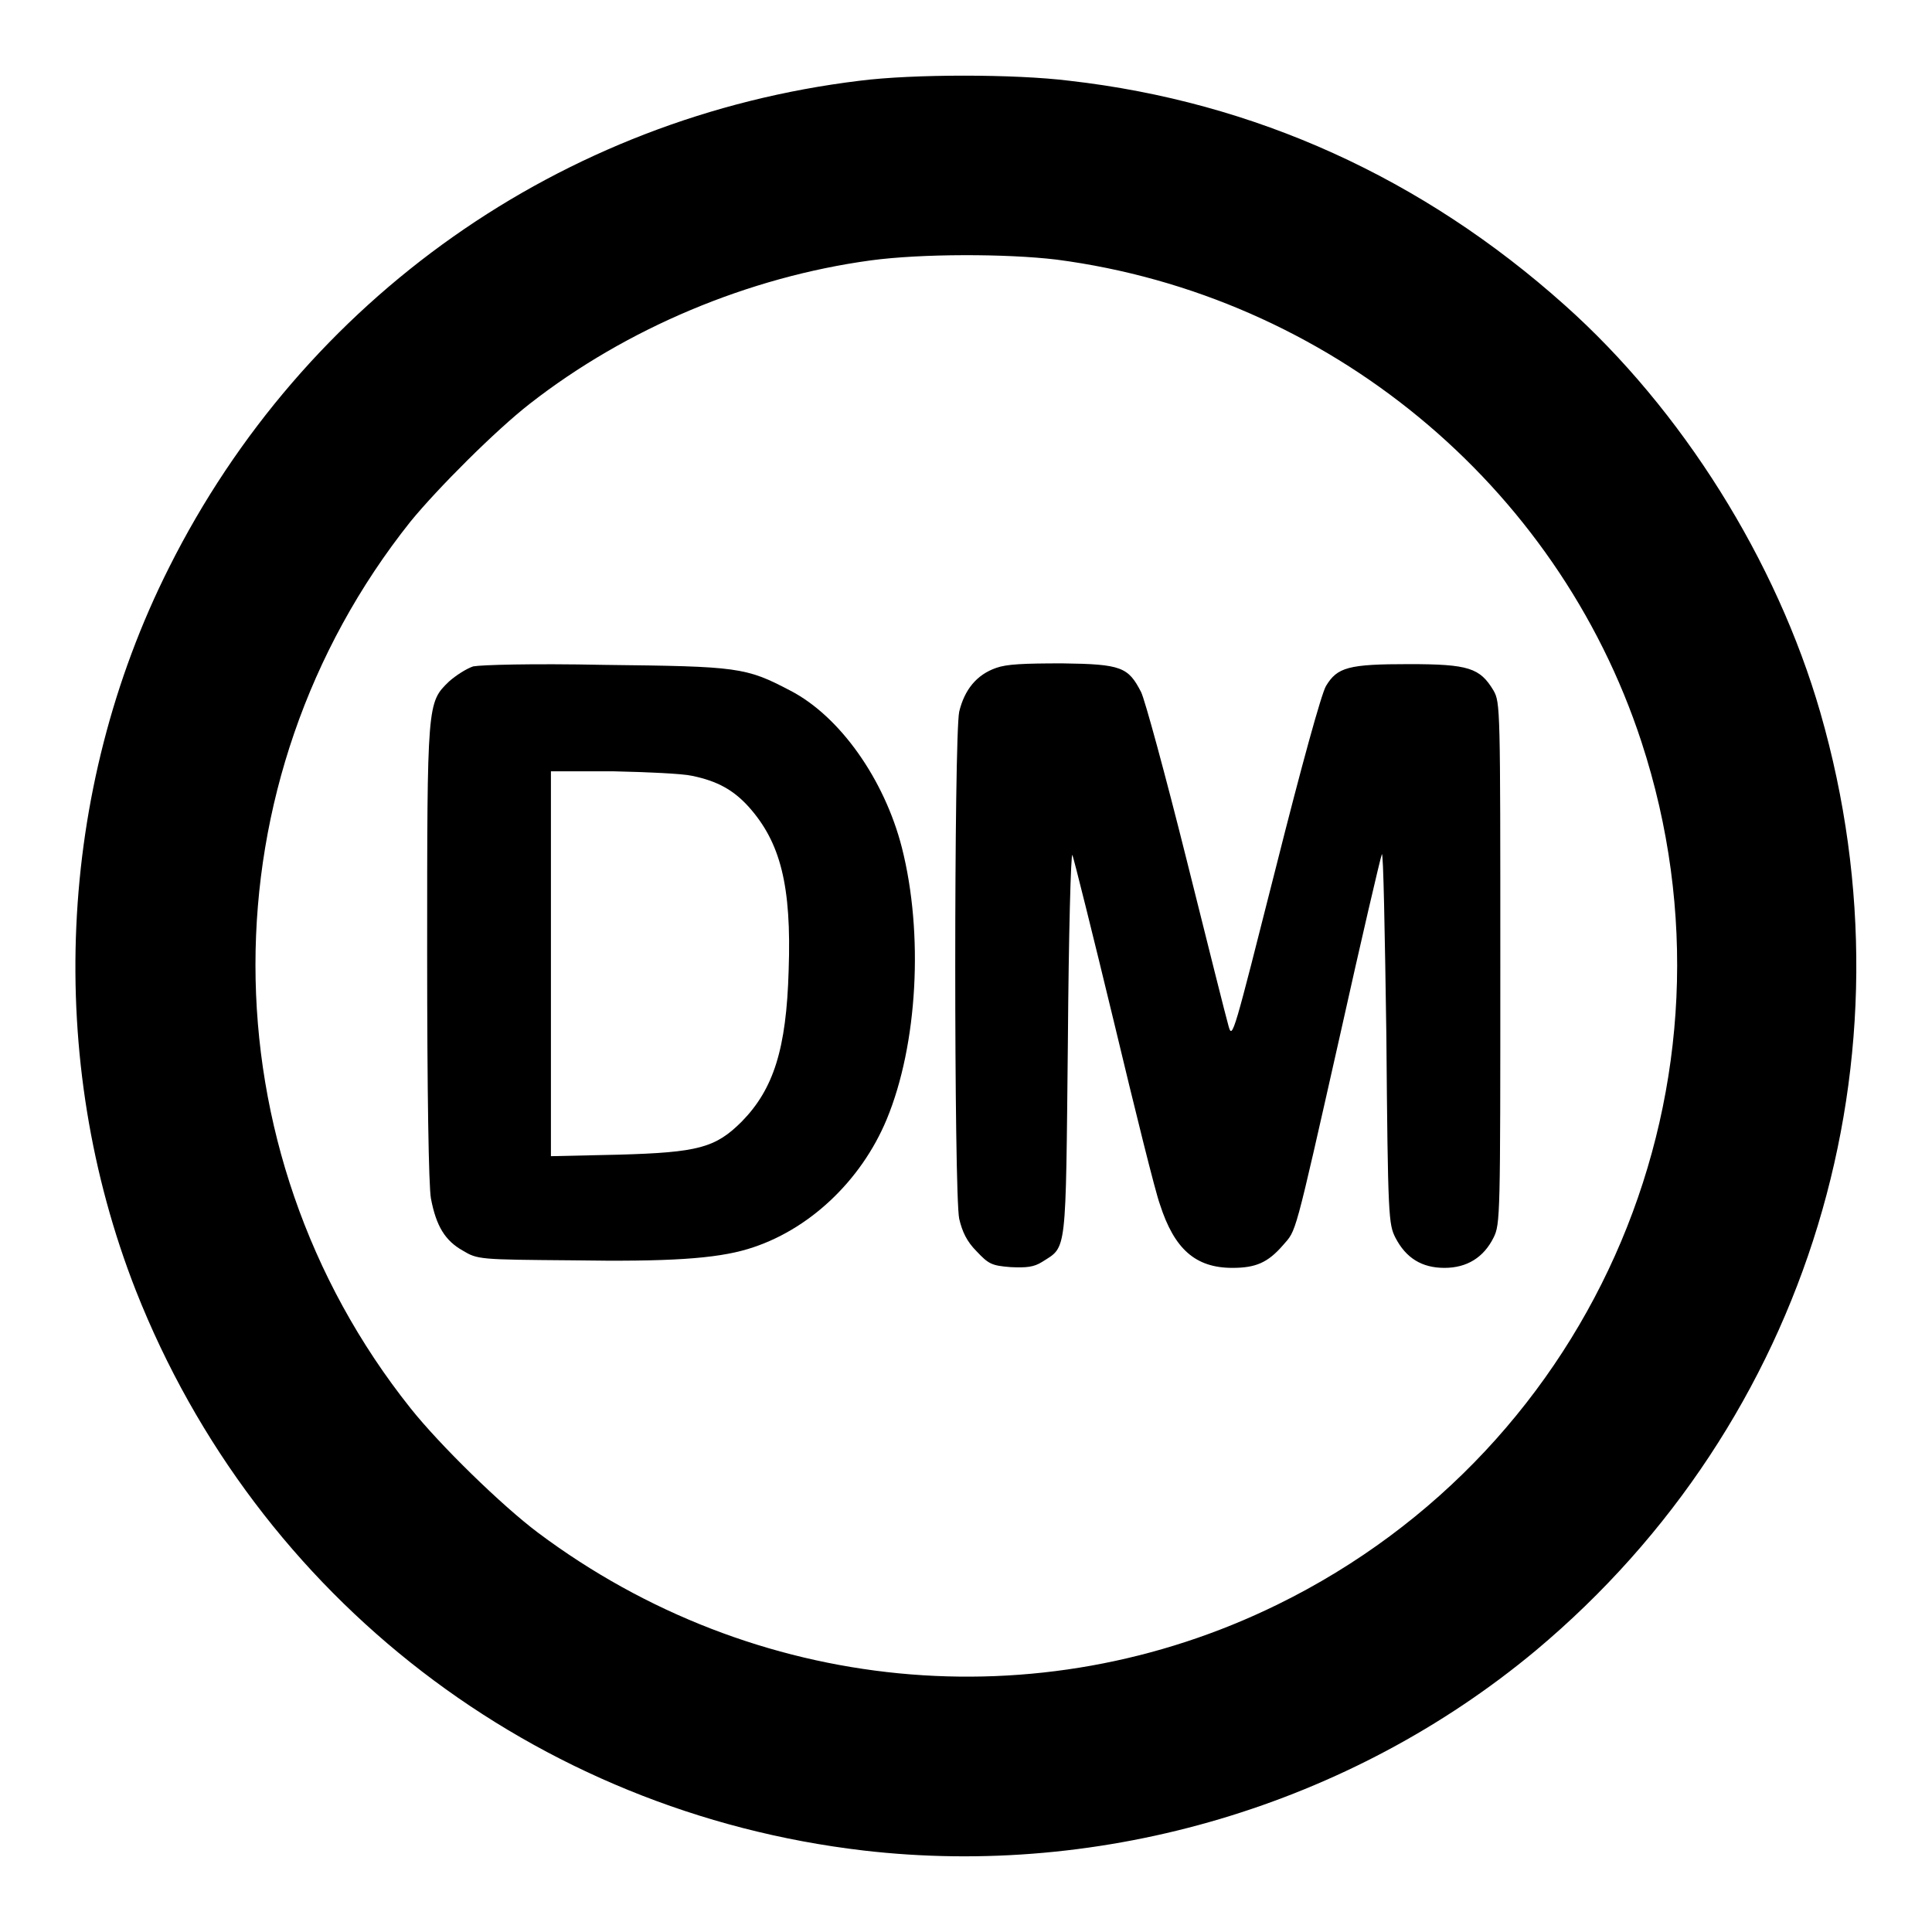 <?xml version="1.0" encoding="utf-8"?>
<!-- Svg Vector Icons : http://www.onlinewebfonts.com/icon -->
<!DOCTYPE svg PUBLIC "-//W3C//DTD SVG 1.1//EN" "http://www.w3.org/Graphics/SVG/1.1/DTD/svg11.dtd">
<svg version="1.1" xmlns="http://www.w3.org/2000/svg" xmlns:xlink="http://www.w3.org/1999/xlink" x="0px" y="0px" viewBox="0 0 256 256" enable-background="new 0 0 256 256" xml:space="preserve">
<g><g><g><path fill="#000000" d="M113.9,10.7c-39.5,4.8-73.6,28.8-91.5,64.5C7.5,104.8,6,140.4,18,171c16.1,40.8,52.9,69.1,96.4,74.2c31.8,3.7,64.5-6,89.1-26.5c36.2-30.3,50.9-78.5,37.7-124.3c-5.8-20.1-18.3-40.1-33.9-54c-18.8-16.8-41-26.9-65.6-29.7C134.5,9.8,120.9,9.8,113.9,10.7z M140,34.4c35.9,4.7,66.3,29.7,77.5,63.9c14.7,44.9-5.8,93.5-48.2,114.3c-31.8,15.6-69.4,11.9-98-9.5c-4.8-3.6-13-11.6-16.9-16.5c-27.4-34.4-27.4-83.1,0-117.5C58,64.7,65.7,57,70.2,53.5c12.8-10,29-16.8,45.2-19C122.1,33.6,133.3,33.6,140,34.4z"/><path fill="#000000" d="M62.7,88.3c-0.9,0.3-2.3,1.2-3.2,2c-2.9,2.8-2.9,2.8-2.9,36c0,18.3,0.2,30.9,0.5,32.5c0.7,3.7,1.9,5.6,4.2,6.9c2,1.2,2.2,1.2,14.6,1.3c12.6,0.2,18.9-0.2,23.2-1.5c8-2.4,15-9,18.4-17.2c4.1-9.9,4.9-24.6,2-36c-2.3-9-8.2-17.4-14.8-20.8c-5.9-3.1-6.9-3.2-24.6-3.4C70.3,87.9,63.8,88.1,62.7,88.3z M91.7,102.8c3.4,0.7,5.5,1.9,7.5,4.1c4.2,4.7,5.7,10.4,5.3,21.7c-0.3,10.4-2,15.7-6.2,20c-3.5,3.5-5.8,4.1-16.3,4.4l-9,0.2v-25.5v-25.5h8.2C85.6,102.3,90.4,102.5,91.7,102.8z"/><path fill="#000000" d="M132,88.5c-2.6,0.9-4.2,2.9-4.9,5.8c-0.7,3.4-0.7,63.9,0,67.2c0.4,1.7,1,3,2.3,4.3c1.6,1.7,2,1.9,4.5,2.1c2.1,0.1,3.1,0,4.2-0.7c3.3-2.1,3.1-0.7,3.4-29.2c0.1-14.1,0.4-25.2,0.6-24.7s2.7,10.5,5.5,22.1c2.8,11.7,5.5,22.6,6.1,24.2c1.9,5.9,4.7,8.4,9.6,8.4c3.1,0,4.7-0.7,6.7-3c1.8-2.1,1.4-0.5,7.6-28c2.8-12.6,5.3-23.3,5.5-23.8c0.2-0.5,0.4,10.3,0.6,24c0.2,24.2,0.3,25,1.2,26.8c1.4,2.7,3.5,4,6.5,4c3,0,5.2-1.4,6.5-4c0.9-1.8,0.9-2.8,0.9-36.4c0-33.8,0-34.5-0.9-36.1c-1.8-3-3.3-3.5-11.2-3.5c-8,0-9.5,0.4-11,2.9c-0.6,1-3.2,10.4-6.7,24.3c-5.5,21.7-5.7,22.6-6.2,20.8c-0.3-1-2.8-11-5.6-22.2c-2.8-11.2-5.5-21.1-6-22.1c-1.7-3.3-2.6-3.7-10.4-3.8C135.6,87.9,133.4,88,132,88.5z"/></g></g></g>
</svg>